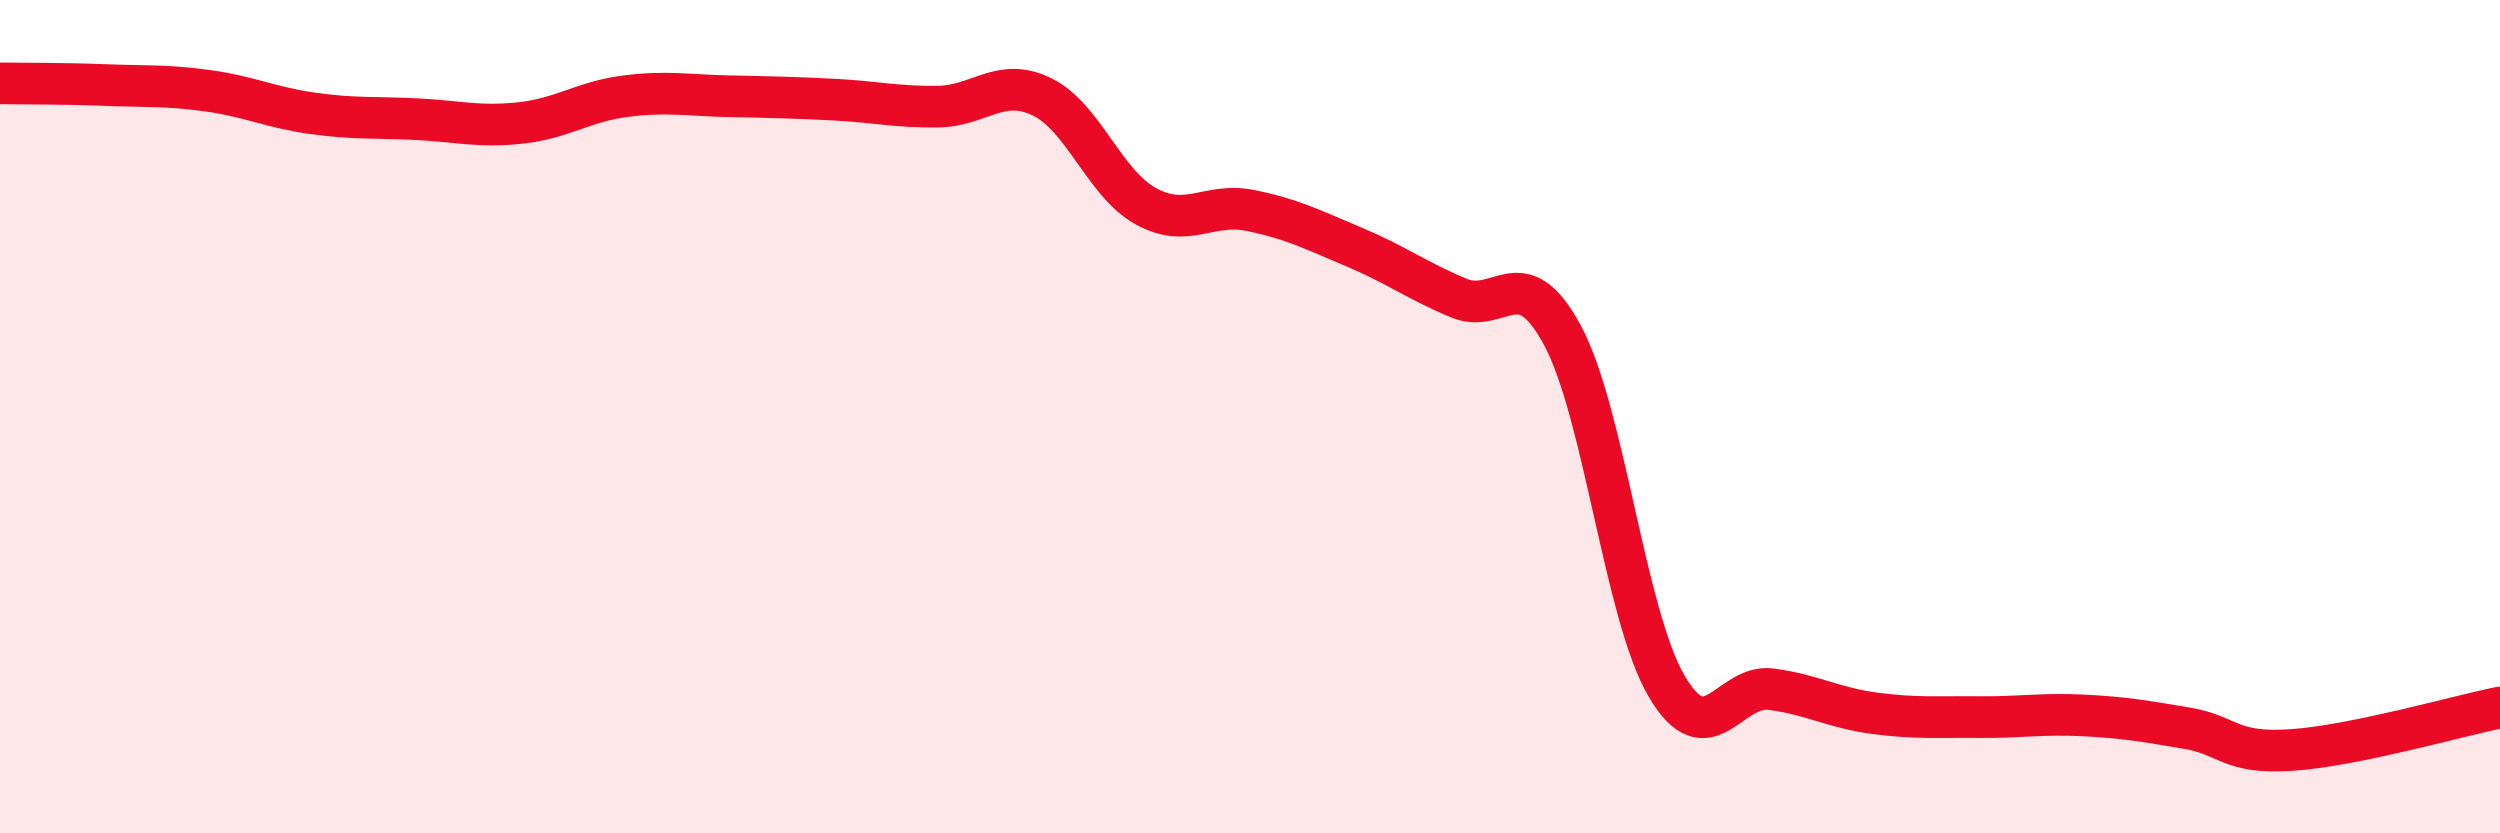 
    <svg width="60" height="20" viewBox="0 0 60 20" xmlns="http://www.w3.org/2000/svg">
      <path
        d="M 0,2 C 0.5,2.01 1.5,2 2.5,2.04 C 3.5,2.08 4,2.04 5,2.18 C 6,2.32 6.5,2.58 7.5,2.72 C 8.5,2.86 9,2.81 10,2.86 C 11,2.91 11.5,3.06 12.5,2.95 C 13.5,2.84 14,2.44 15,2.31 C 16,2.18 16.5,2.29 17.5,2.31 C 18.5,2.33 19,2.34 20,2.39 C 21,2.44 21.5,2.57 22.5,2.56 C 23.5,2.55 24,1.84 25,2.32 C 26,2.8 26.5,4.4 27.5,4.95 C 28.5,5.5 29,4.85 30,5.05 C 31,5.25 31.5,5.51 32.5,5.93 C 33.5,6.35 34,6.73 35,7.15 C 36,7.57 36.5,6.19 37.5,8.05 C 38.5,9.91 39,14.77 40,16.47 C 41,18.17 41.5,16.41 42.5,16.54 C 43.5,16.67 44,16.99 45,17.12 C 46,17.25 46.5,17.2 47.5,17.21 C 48.5,17.22 49,17.12 50,17.17 C 51,17.22 51.5,17.31 52.5,17.48 C 53.5,17.65 53.5,18.1 55,18 C 56.5,17.9 59,17.18 60,16.98L60 20L0 20Z"
        fill="#EB0A25"
        opacity="0.1"
        stroke-linecap="round"
        stroke-linejoin="round"
      />
      <path
        d="M 0,2 C 0.5,2.01 1.5,2 2.5,2.04 C 3.5,2.08 4,2.04 5,2.18 C 6,2.32 6.5,2.58 7.5,2.72 C 8.5,2.86 9,2.81 10,2.86 C 11,2.91 11.5,3.06 12.5,2.95 C 13.5,2.84 14,2.44 15,2.31 C 16,2.18 16.5,2.29 17.5,2.31 C 18.5,2.33 19,2.34 20,2.39 C 21,2.44 21.5,2.57 22.5,2.56 C 23.5,2.55 24,1.84 25,2.32 C 26,2.8 26.5,4.4 27.5,4.95 C 28.5,5.5 29,4.85 30,5.05 C 31,5.25 31.5,5.51 32.5,5.93 C 33.5,6.35 34,6.73 35,7.15 C 36,7.57 36.5,6.19 37.5,8.05 C 38.5,9.91 39,14.77 40,16.47 C 41,18.17 41.5,16.41 42.5,16.54 C 43.5,16.67 44,16.99 45,17.12 C 46,17.25 46.5,17.2 47.5,17.21 C 48.5,17.22 49,17.12 50,17.17 C 51,17.22 51.5,17.31 52.5,17.48 C 53.5,17.65 53.5,18.1 55,18 C 56.5,17.9 59,17.18 60,16.98"
        stroke="#EB0A25"
        stroke-width="1"
        fill="none"
        stroke-linecap="round"
        stroke-linejoin="round"
      />
    </svg>
  